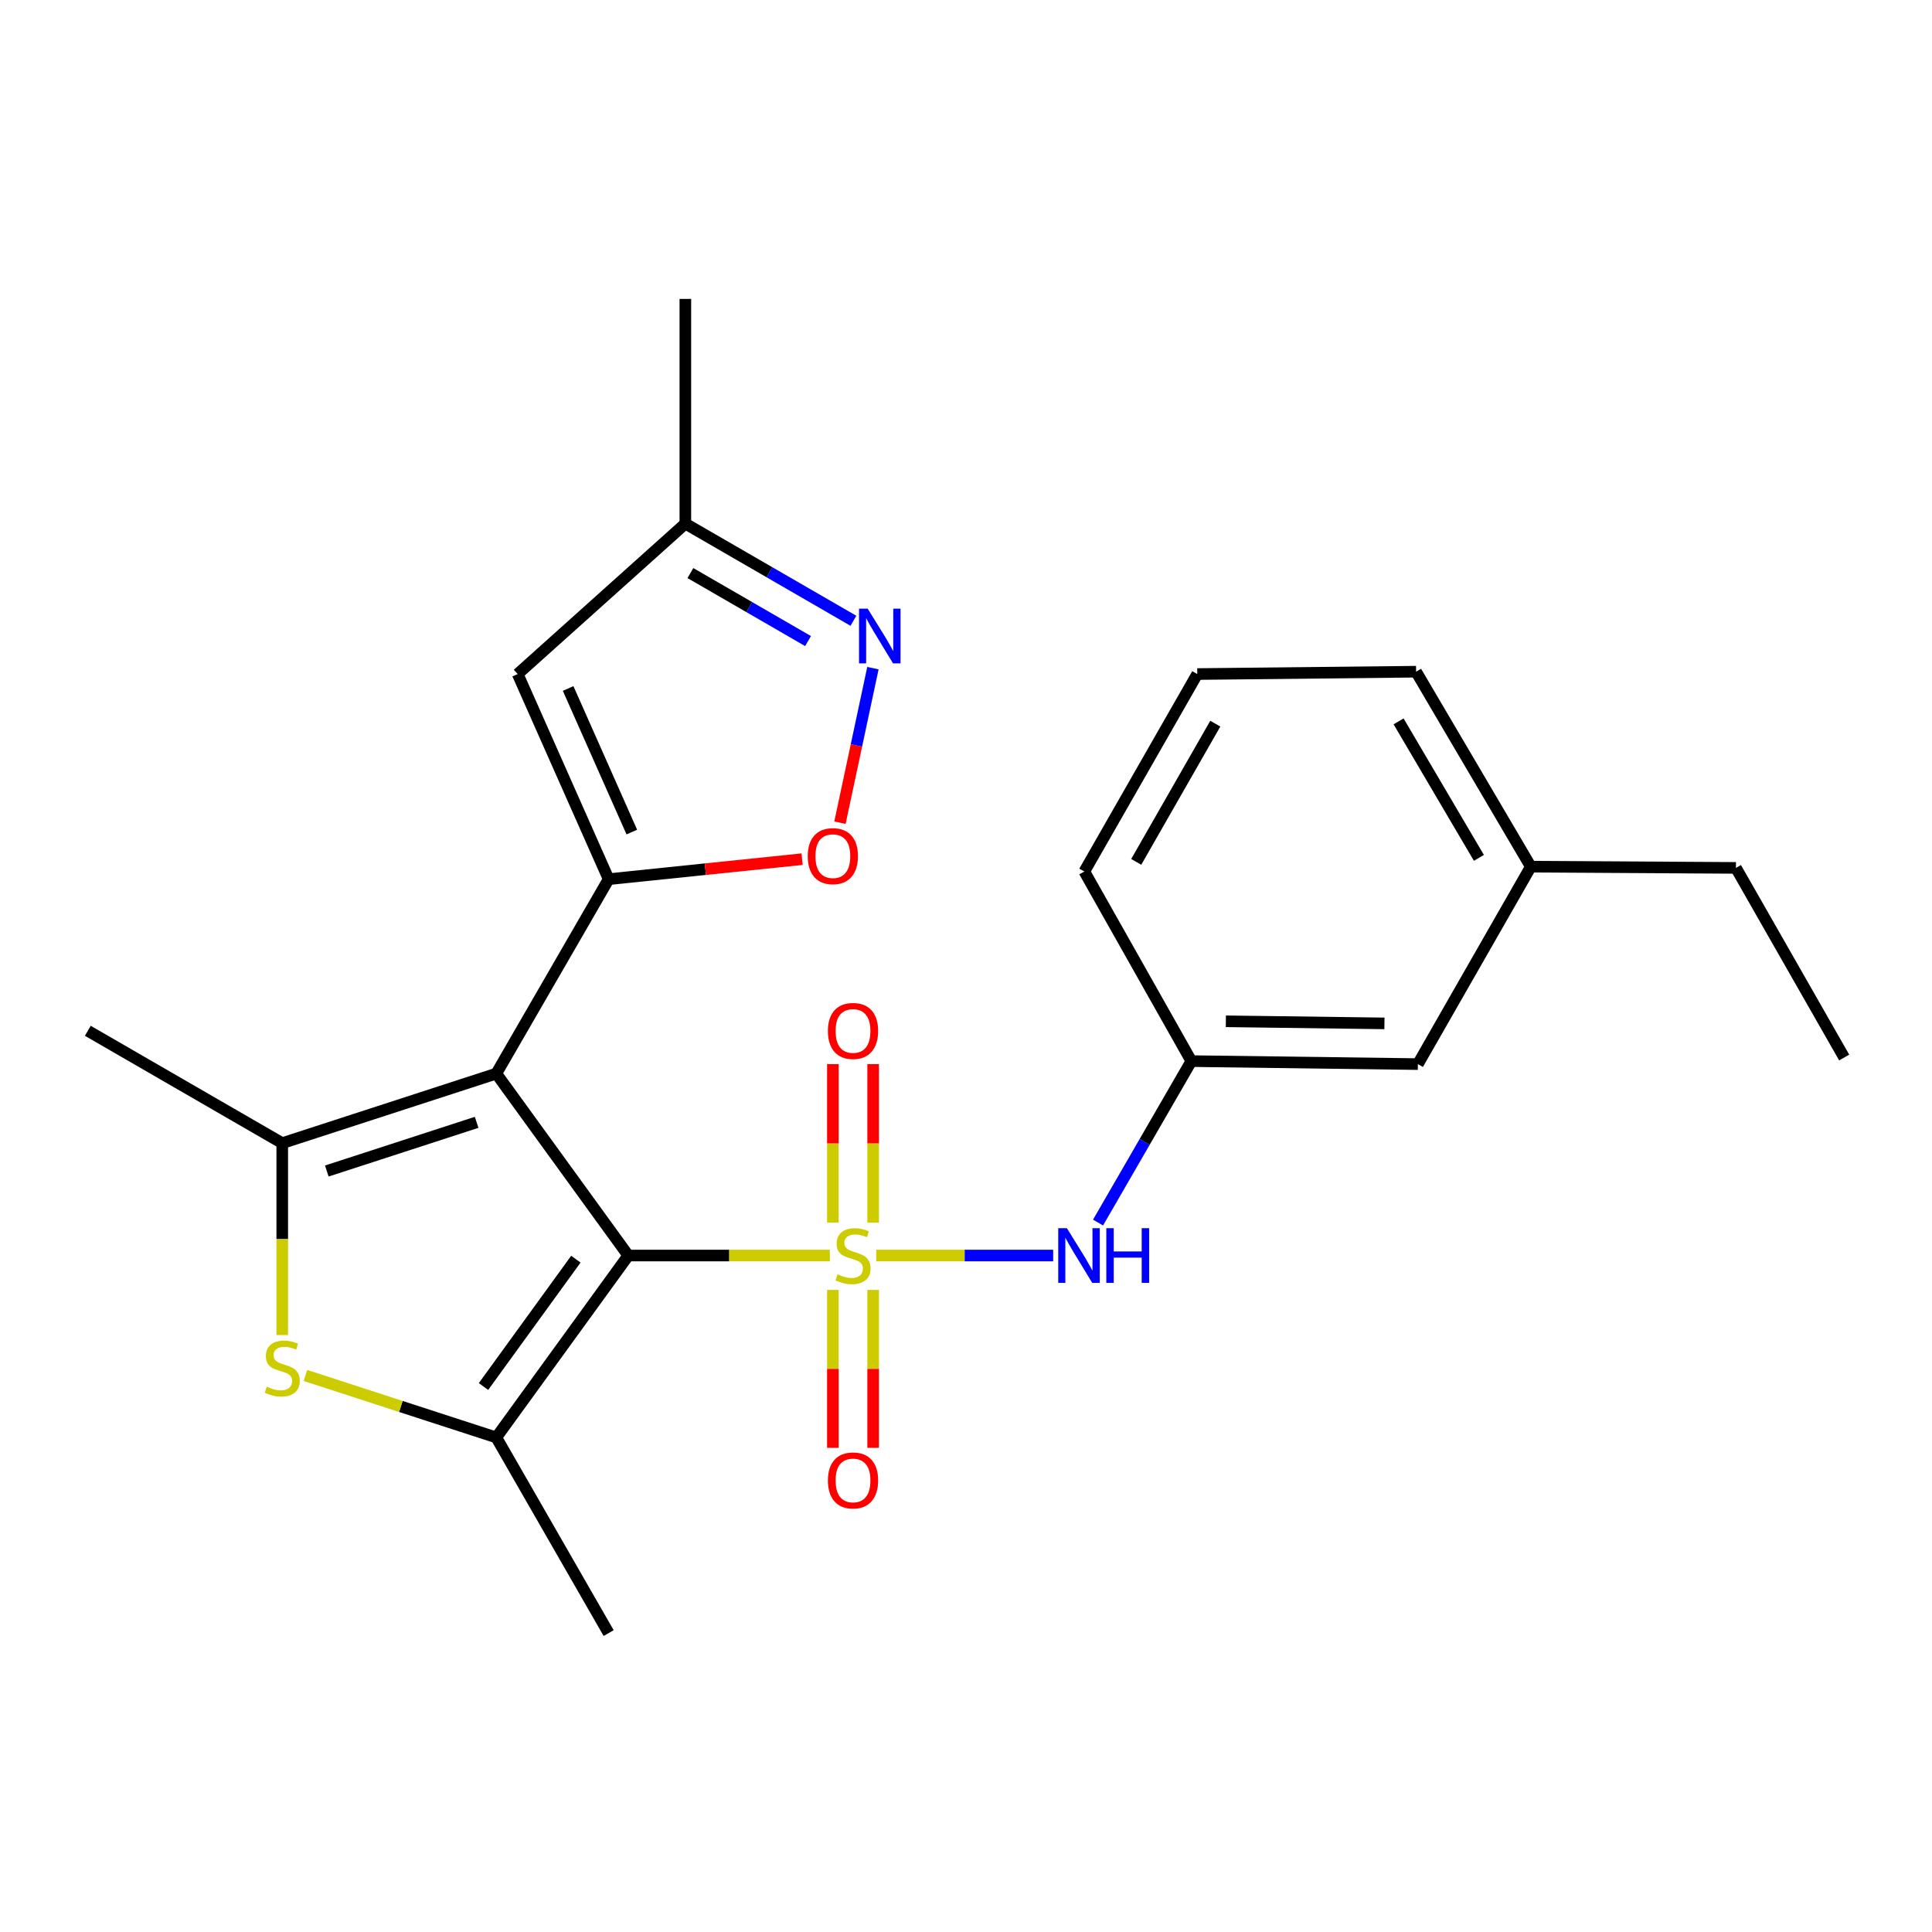 <?xml version='1.0' encoding='iso-8859-1'?>
<svg version='1.1' baseProfile='full'
              xmlns='http://www.w3.org/2000/svg'
                      xmlns:rdkit='http://www.rdkit.org/xml'
                      xmlns:xlink='http://www.w3.org/1999/xlink'
                  xml:space='preserve'
width='1000px' height='1000px' viewBox='0 0 1000 1000'>
<!-- END OF HEADER -->
<rect style='opacity:1.0;fill:#FFFFFF;stroke:none' width='1000' height='1000' x='0' y='0'> </rect>
<path class='bond-0' d='M 429.53,649.863 L 377.362,649.863' style='fill:none;fill-rule:evenodd;stroke:#CCCC00;stroke-width:6px;stroke-linecap:butt;stroke-linejoin:miter;stroke-opacity:1' />
<path class='bond-0' d='M 377.362,649.863 L 325.193,649.863' style='fill:none;fill-rule:evenodd;stroke:#000000;stroke-width:6px;stroke-linecap:butt;stroke-linejoin:miter;stroke-opacity:1' />
<path class='bond-8' d='M 453.523,649.863 L 499.32,649.863' style='fill:none;fill-rule:evenodd;stroke:#CCCC00;stroke-width:6px;stroke-linecap:butt;stroke-linejoin:miter;stroke-opacity:1' />
<path class='bond-8' d='M 499.32,649.863 L 545.117,649.863' style='fill:none;fill-rule:evenodd;stroke:#0000FF;stroke-width:6px;stroke-linecap:butt;stroke-linejoin:miter;stroke-opacity:1' />
<path class='bond-10' d='M 451.941,632.835 L 451.941,591.807' style='fill:none;fill-rule:evenodd;stroke:#CCCC00;stroke-width:6px;stroke-linecap:butt;stroke-linejoin:miter;stroke-opacity:1' />
<path class='bond-10' d='M 451.941,591.807 L 451.941,550.78' style='fill:none;fill-rule:evenodd;stroke:#FF0000;stroke-width:6px;stroke-linecap:butt;stroke-linejoin:miter;stroke-opacity:1' />
<path class='bond-10' d='M 431.096,632.835 L 431.096,591.807' style='fill:none;fill-rule:evenodd;stroke:#CCCC00;stroke-width:6px;stroke-linecap:butt;stroke-linejoin:miter;stroke-opacity:1' />
<path class='bond-10' d='M 431.096,591.807 L 431.096,550.78' style='fill:none;fill-rule:evenodd;stroke:#FF0000;stroke-width:6px;stroke-linecap:butt;stroke-linejoin:miter;stroke-opacity:1' />
<path class='bond-11' d='M 431.096,667.651 L 431.096,708.528' style='fill:none;fill-rule:evenodd;stroke:#CCCC00;stroke-width:6px;stroke-linecap:butt;stroke-linejoin:miter;stroke-opacity:1' />
<path class='bond-11' d='M 431.096,708.528 L 431.096,749.405' style='fill:none;fill-rule:evenodd;stroke:#FF0000;stroke-width:6px;stroke-linecap:butt;stroke-linejoin:miter;stroke-opacity:1' />
<path class='bond-11' d='M 451.941,667.651 L 451.941,708.528' style='fill:none;fill-rule:evenodd;stroke:#CCCC00;stroke-width:6px;stroke-linecap:butt;stroke-linejoin:miter;stroke-opacity:1' />
<path class='bond-11' d='M 451.941,708.528 L 451.941,749.405' style='fill:none;fill-rule:evenodd;stroke:#FF0000;stroke-width:6px;stroke-linecap:butt;stroke-linejoin:miter;stroke-opacity:1' />
<path class='bond-1' d='M 325.193,649.863 L 256.879,555.691' style='fill:none;fill-rule:evenodd;stroke:#000000;stroke-width:6px;stroke-linecap:butt;stroke-linejoin:miter;stroke-opacity:1' />
<path class='bond-3' d='M 325.193,649.863 L 256.879,744.024' style='fill:none;fill-rule:evenodd;stroke:#000000;stroke-width:6px;stroke-linecap:butt;stroke-linejoin:miter;stroke-opacity:1' />
<path class='bond-3' d='M 298.073,651.746 L 250.254,717.659' style='fill:none;fill-rule:evenodd;stroke:#000000;stroke-width:6px;stroke-linecap:butt;stroke-linejoin:miter;stroke-opacity:1' />
<path class='bond-2' d='M 256.879,555.691 L 315.037,455.056' style='fill:none;fill-rule:evenodd;stroke:#000000;stroke-width:6px;stroke-linecap:butt;stroke-linejoin:miter;stroke-opacity:1' />
<path class='bond-4' d='M 256.879,555.691 L 146.089,591.694' style='fill:none;fill-rule:evenodd;stroke:#000000;stroke-width:6px;stroke-linecap:butt;stroke-linejoin:miter;stroke-opacity:1' />
<path class='bond-4' d='M 246.703,580.915 L 169.15,606.118' style='fill:none;fill-rule:evenodd;stroke:#000000;stroke-width:6px;stroke-linecap:butt;stroke-linejoin:miter;stroke-opacity:1' />
<path class='bond-6' d='M 315.037,455.056 L 365.102,449.88' style='fill:none;fill-rule:evenodd;stroke:#000000;stroke-width:6px;stroke-linecap:butt;stroke-linejoin:miter;stroke-opacity:1' />
<path class='bond-6' d='M 365.102,449.88 L 415.168,444.704' style='fill:none;fill-rule:evenodd;stroke:#FF0000;stroke-width:6px;stroke-linecap:butt;stroke-linejoin:miter;stroke-opacity:1' />
<path class='bond-7' d='M 315.037,455.056 L 267.95,348.886' style='fill:none;fill-rule:evenodd;stroke:#000000;stroke-width:6px;stroke-linecap:butt;stroke-linejoin:miter;stroke-opacity:1' />
<path class='bond-7' d='M 327.029,430.68 L 294.068,356.361' style='fill:none;fill-rule:evenodd;stroke:#000000;stroke-width:6px;stroke-linecap:butt;stroke-linejoin:miter;stroke-opacity:1' />
<path class='bond-5' d='M 256.879,744.024 L 207.48,727.976' style='fill:none;fill-rule:evenodd;stroke:#000000;stroke-width:6px;stroke-linecap:butt;stroke-linejoin:miter;stroke-opacity:1' />
<path class='bond-5' d='M 207.48,727.976 L 158.081,711.928' style='fill:none;fill-rule:evenodd;stroke:#CCCC00;stroke-width:6px;stroke-linecap:butt;stroke-linejoin:miter;stroke-opacity:1' />
<path class='bond-15' d='M 256.879,744.024 L 315.037,845.284' style='fill:none;fill-rule:evenodd;stroke:#000000;stroke-width:6px;stroke-linecap:butt;stroke-linejoin:miter;stroke-opacity:1' />
<path class='bond-16' d='M 146.089,591.694 L 45.455,533.537' style='fill:none;fill-rule:evenodd;stroke:#000000;stroke-width:6px;stroke-linecap:butt;stroke-linejoin:miter;stroke-opacity:1' />
<path class='bond-24' d='M 146.089,591.694 L 146.089,641.349' style='fill:none;fill-rule:evenodd;stroke:#000000;stroke-width:6px;stroke-linecap:butt;stroke-linejoin:miter;stroke-opacity:1' />
<path class='bond-24' d='M 146.089,641.349 L 146.089,691.003' style='fill:none;fill-rule:evenodd;stroke:#CCCC00;stroke-width:6px;stroke-linecap:butt;stroke-linejoin:miter;stroke-opacity:1' />
<path class='bond-9' d='M 434.76,425.828 L 443.291,385.829' style='fill:none;fill-rule:evenodd;stroke:#FF0000;stroke-width:6px;stroke-linecap:butt;stroke-linejoin:miter;stroke-opacity:1' />
<path class='bond-9' d='M 443.291,385.829 L 451.822,345.83' style='fill:none;fill-rule:evenodd;stroke:#0000FF;stroke-width:6px;stroke-linecap:butt;stroke-linejoin:miter;stroke-opacity:1' />
<path class='bond-12' d='M 267.95,348.886 L 354.734,271.031' style='fill:none;fill-rule:evenodd;stroke:#000000;stroke-width:6px;stroke-linecap:butt;stroke-linejoin:miter;stroke-opacity:1' />
<path class='bond-13' d='M 568.344,632.797 L 592.491,591.013' style='fill:none;fill-rule:evenodd;stroke:#0000FF;stroke-width:6px;stroke-linecap:butt;stroke-linejoin:miter;stroke-opacity:1' />
<path class='bond-13' d='M 592.491,591.013 L 616.639,549.229' style='fill:none;fill-rule:evenodd;stroke:#000000;stroke-width:6px;stroke-linecap:butt;stroke-linejoin:miter;stroke-opacity:1' />
<path class='bond-26' d='M 441.723,321.312 L 398.229,296.171' style='fill:none;fill-rule:evenodd;stroke:#0000FF;stroke-width:6px;stroke-linecap:butt;stroke-linejoin:miter;stroke-opacity:1' />
<path class='bond-26' d='M 398.229,296.171 L 354.734,271.031' style='fill:none;fill-rule:evenodd;stroke:#000000;stroke-width:6px;stroke-linecap:butt;stroke-linejoin:miter;stroke-opacity:1' />
<path class='bond-26' d='M 418.243,331.817 L 387.797,314.218' style='fill:none;fill-rule:evenodd;stroke:#0000FF;stroke-width:6px;stroke-linecap:butt;stroke-linejoin:miter;stroke-opacity:1' />
<path class='bond-26' d='M 387.797,314.218 L 357.351,296.62' style='fill:none;fill-rule:evenodd;stroke:#000000;stroke-width:6px;stroke-linecap:butt;stroke-linejoin:miter;stroke-opacity:1' />
<path class='bond-20' d='M 354.734,271.031 L 354.734,154.716' style='fill:none;fill-rule:evenodd;stroke:#000000;stroke-width:6px;stroke-linecap:butt;stroke-linejoin:miter;stroke-opacity:1' />
<path class='bond-14' d='M 616.639,549.229 L 733.891,550.78' style='fill:none;fill-rule:evenodd;stroke:#000000;stroke-width:6px;stroke-linecap:butt;stroke-linejoin:miter;stroke-opacity:1' />
<path class='bond-14' d='M 634.502,528.618 L 716.579,529.705' style='fill:none;fill-rule:evenodd;stroke:#000000;stroke-width:6px;stroke-linecap:butt;stroke-linejoin:miter;stroke-opacity:1' />
<path class='bond-19' d='M 616.639,549.229 L 561.249,451.084' style='fill:none;fill-rule:evenodd;stroke:#000000;stroke-width:6px;stroke-linecap:butt;stroke-linejoin:miter;stroke-opacity:1' />
<path class='bond-17' d='M 733.891,550.78 L 792.349,448.594' style='fill:none;fill-rule:evenodd;stroke:#000000;stroke-width:6px;stroke-linecap:butt;stroke-linejoin:miter;stroke-opacity:1' />
<path class='bond-22' d='M 792.349,448.594 L 898.519,449.22' style='fill:none;fill-rule:evenodd;stroke:#000000;stroke-width:6px;stroke-linecap:butt;stroke-linejoin:miter;stroke-opacity:1' />
<path class='bond-25' d='M 792.349,448.594 L 732.965,347.67' style='fill:none;fill-rule:evenodd;stroke:#000000;stroke-width:6px;stroke-linecap:butt;stroke-linejoin:miter;stroke-opacity:1' />
<path class='bond-25' d='M 765.476,444.027 L 723.907,373.38' style='fill:none;fill-rule:evenodd;stroke:#000000;stroke-width:6px;stroke-linecap:butt;stroke-linejoin:miter;stroke-opacity:1' />
<path class='bond-18' d='M 619.707,348.886 L 561.249,451.084' style='fill:none;fill-rule:evenodd;stroke:#000000;stroke-width:6px;stroke-linecap:butt;stroke-linejoin:miter;stroke-opacity:1' />
<path class='bond-18' d='M 629.033,374.566 L 588.112,446.104' style='fill:none;fill-rule:evenodd;stroke:#000000;stroke-width:6px;stroke-linecap:butt;stroke-linejoin:miter;stroke-opacity:1' />
<path class='bond-21' d='M 619.707,348.886 L 732.965,347.67' style='fill:none;fill-rule:evenodd;stroke:#000000;stroke-width:6px;stroke-linecap:butt;stroke-linejoin:miter;stroke-opacity:1' />
<path class='bond-23' d='M 898.519,449.22 L 954.545,547.376' style='fill:none;fill-rule:evenodd;stroke:#000000;stroke-width:6px;stroke-linecap:butt;stroke-linejoin:miter;stroke-opacity:1' />
<path  class='atom-0' d='M 433.519 659.583
Q 433.839 659.703, 435.159 660.263
Q 436.479 660.823, 437.919 661.183
Q 439.399 661.503, 440.839 661.503
Q 443.519 661.503, 445.079 660.223
Q 446.639 658.903, 446.639 656.623
Q 446.639 655.063, 445.839 654.103
Q 445.079 653.143, 443.879 652.623
Q 442.679 652.103, 440.679 651.503
Q 438.159 650.743, 436.639 650.023
Q 435.159 649.303, 434.079 647.783
Q 433.039 646.263, 433.039 643.703
Q 433.039 640.143, 435.439 637.943
Q 437.879 635.743, 442.679 635.743
Q 445.959 635.743, 449.679 637.303
L 448.759 640.383
Q 445.359 638.983, 442.799 638.983
Q 440.039 638.983, 438.519 640.143
Q 436.999 641.263, 437.039 643.223
Q 437.039 644.743, 437.799 645.663
Q 438.599 646.583, 439.719 647.103
Q 440.879 647.623, 442.799 648.223
Q 445.359 649.023, 446.879 649.823
Q 448.399 650.623, 449.479 652.263
Q 450.599 653.863, 450.599 656.623
Q 450.599 660.543, 447.959 662.663
Q 445.359 664.743, 440.999 664.743
Q 438.479 664.743, 436.559 664.183
Q 434.679 663.663, 432.439 662.743
L 433.519 659.583
' fill='#CCCC00'/>
<path  class='atom-6' d='M 138.089 717.752
Q 138.409 717.872, 139.729 718.432
Q 141.049 718.992, 142.489 719.352
Q 143.969 719.672, 145.409 719.672
Q 148.089 719.672, 149.649 718.392
Q 151.209 717.072, 151.209 714.792
Q 151.209 713.232, 150.409 712.272
Q 149.649 711.312, 148.449 710.792
Q 147.249 710.272, 145.249 709.672
Q 142.729 708.912, 141.209 708.192
Q 139.729 707.472, 138.649 705.952
Q 137.609 704.432, 137.609 701.872
Q 137.609 698.312, 140.009 696.112
Q 142.449 693.912, 147.249 693.912
Q 150.529 693.912, 154.249 695.472
L 153.329 698.552
Q 149.929 697.152, 147.369 697.152
Q 144.609 697.152, 143.089 698.312
Q 141.569 699.432, 141.609 701.392
Q 141.609 702.912, 142.369 703.832
Q 143.169 704.752, 144.289 705.272
Q 145.449 705.792, 147.369 706.392
Q 149.929 707.192, 151.449 707.992
Q 152.969 708.792, 154.049 710.432
Q 155.169 712.032, 155.169 714.792
Q 155.169 718.712, 152.529 720.832
Q 149.929 722.912, 145.569 722.912
Q 143.049 722.912, 141.129 722.352
Q 139.249 721.832, 137.009 720.912
L 138.089 717.752
' fill='#CCCC00'/>
<path  class='atom-7' d='M 418.085 443.139
Q 418.085 436.339, 421.445 432.539
Q 424.805 428.739, 431.085 428.739
Q 437.365 428.739, 440.725 432.539
Q 444.085 436.339, 444.085 443.139
Q 444.085 450.019, 440.685 453.939
Q 437.285 457.819, 431.085 457.819
Q 424.845 457.819, 421.445 453.939
Q 418.085 450.059, 418.085 443.139
M 431.085 454.619
Q 435.405 454.619, 437.725 451.739
Q 440.085 448.819, 440.085 443.139
Q 440.085 437.579, 437.725 434.779
Q 435.405 431.939, 431.085 431.939
Q 426.765 431.939, 424.405 434.739
Q 422.085 437.539, 422.085 443.139
Q 422.085 448.859, 424.405 451.739
Q 426.765 454.619, 431.085 454.619
' fill='#FF0000'/>
<path  class='atom-9' d='M 552.221 635.703
L 561.501 650.703
Q 562.421 652.183, 563.901 654.863
Q 565.381 657.543, 565.461 657.703
L 565.461 635.703
L 569.221 635.703
L 569.221 664.023
L 565.341 664.023
L 555.381 647.623
Q 554.221 645.703, 552.981 643.503
Q 551.781 641.303, 551.421 640.623
L 551.421 664.023
L 547.741 664.023
L 547.741 635.703
L 552.221 635.703
' fill='#0000FF'/>
<path  class='atom-9' d='M 572.621 635.703
L 576.461 635.703
L 576.461 647.743
L 590.941 647.743
L 590.941 635.703
L 594.781 635.703
L 594.781 664.023
L 590.941 664.023
L 590.941 650.943
L 576.461 650.943
L 576.461 664.023
L 572.621 664.023
L 572.621 635.703
' fill='#0000FF'/>
<path  class='atom-10' d='M 449.109 315.039
L 458.389 330.039
Q 459.309 331.519, 460.789 334.199
Q 462.269 336.879, 462.349 337.039
L 462.349 315.039
L 466.109 315.039
L 466.109 343.359
L 462.229 343.359
L 452.269 326.959
Q 451.109 325.039, 449.869 322.839
Q 448.669 320.639, 448.309 319.959
L 448.309 343.359
L 444.629 343.359
L 444.629 315.039
L 449.109 315.039
' fill='#0000FF'/>
<path  class='atom-11' d='M 428.519 533.617
Q 428.519 526.817, 431.879 523.017
Q 435.239 519.217, 441.519 519.217
Q 447.799 519.217, 451.159 523.017
Q 454.519 526.817, 454.519 533.617
Q 454.519 540.497, 451.119 544.417
Q 447.719 548.297, 441.519 548.297
Q 435.279 548.297, 431.879 544.417
Q 428.519 540.537, 428.519 533.617
M 441.519 545.097
Q 445.839 545.097, 448.159 542.217
Q 450.519 539.297, 450.519 533.617
Q 450.519 528.057, 448.159 525.257
Q 445.839 522.417, 441.519 522.417
Q 437.199 522.417, 434.839 525.217
Q 432.519 528.017, 432.519 533.617
Q 432.519 539.337, 434.839 542.217
Q 437.199 545.097, 441.519 545.097
' fill='#FF0000'/>
<path  class='atom-12' d='M 428.519 766.269
Q 428.519 759.469, 431.879 755.669
Q 435.239 751.869, 441.519 751.869
Q 447.799 751.869, 451.159 755.669
Q 454.519 759.469, 454.519 766.269
Q 454.519 773.149, 451.119 777.069
Q 447.719 780.949, 441.519 780.949
Q 435.279 780.949, 431.879 777.069
Q 428.519 773.189, 428.519 766.269
M 441.519 777.749
Q 445.839 777.749, 448.159 774.869
Q 450.519 771.949, 450.519 766.269
Q 450.519 760.709, 448.159 757.909
Q 445.839 755.069, 441.519 755.069
Q 437.199 755.069, 434.839 757.869
Q 432.519 760.669, 432.519 766.269
Q 432.519 771.989, 434.839 774.869
Q 437.199 777.749, 441.519 777.749
' fill='#FF0000'/>
</svg>
